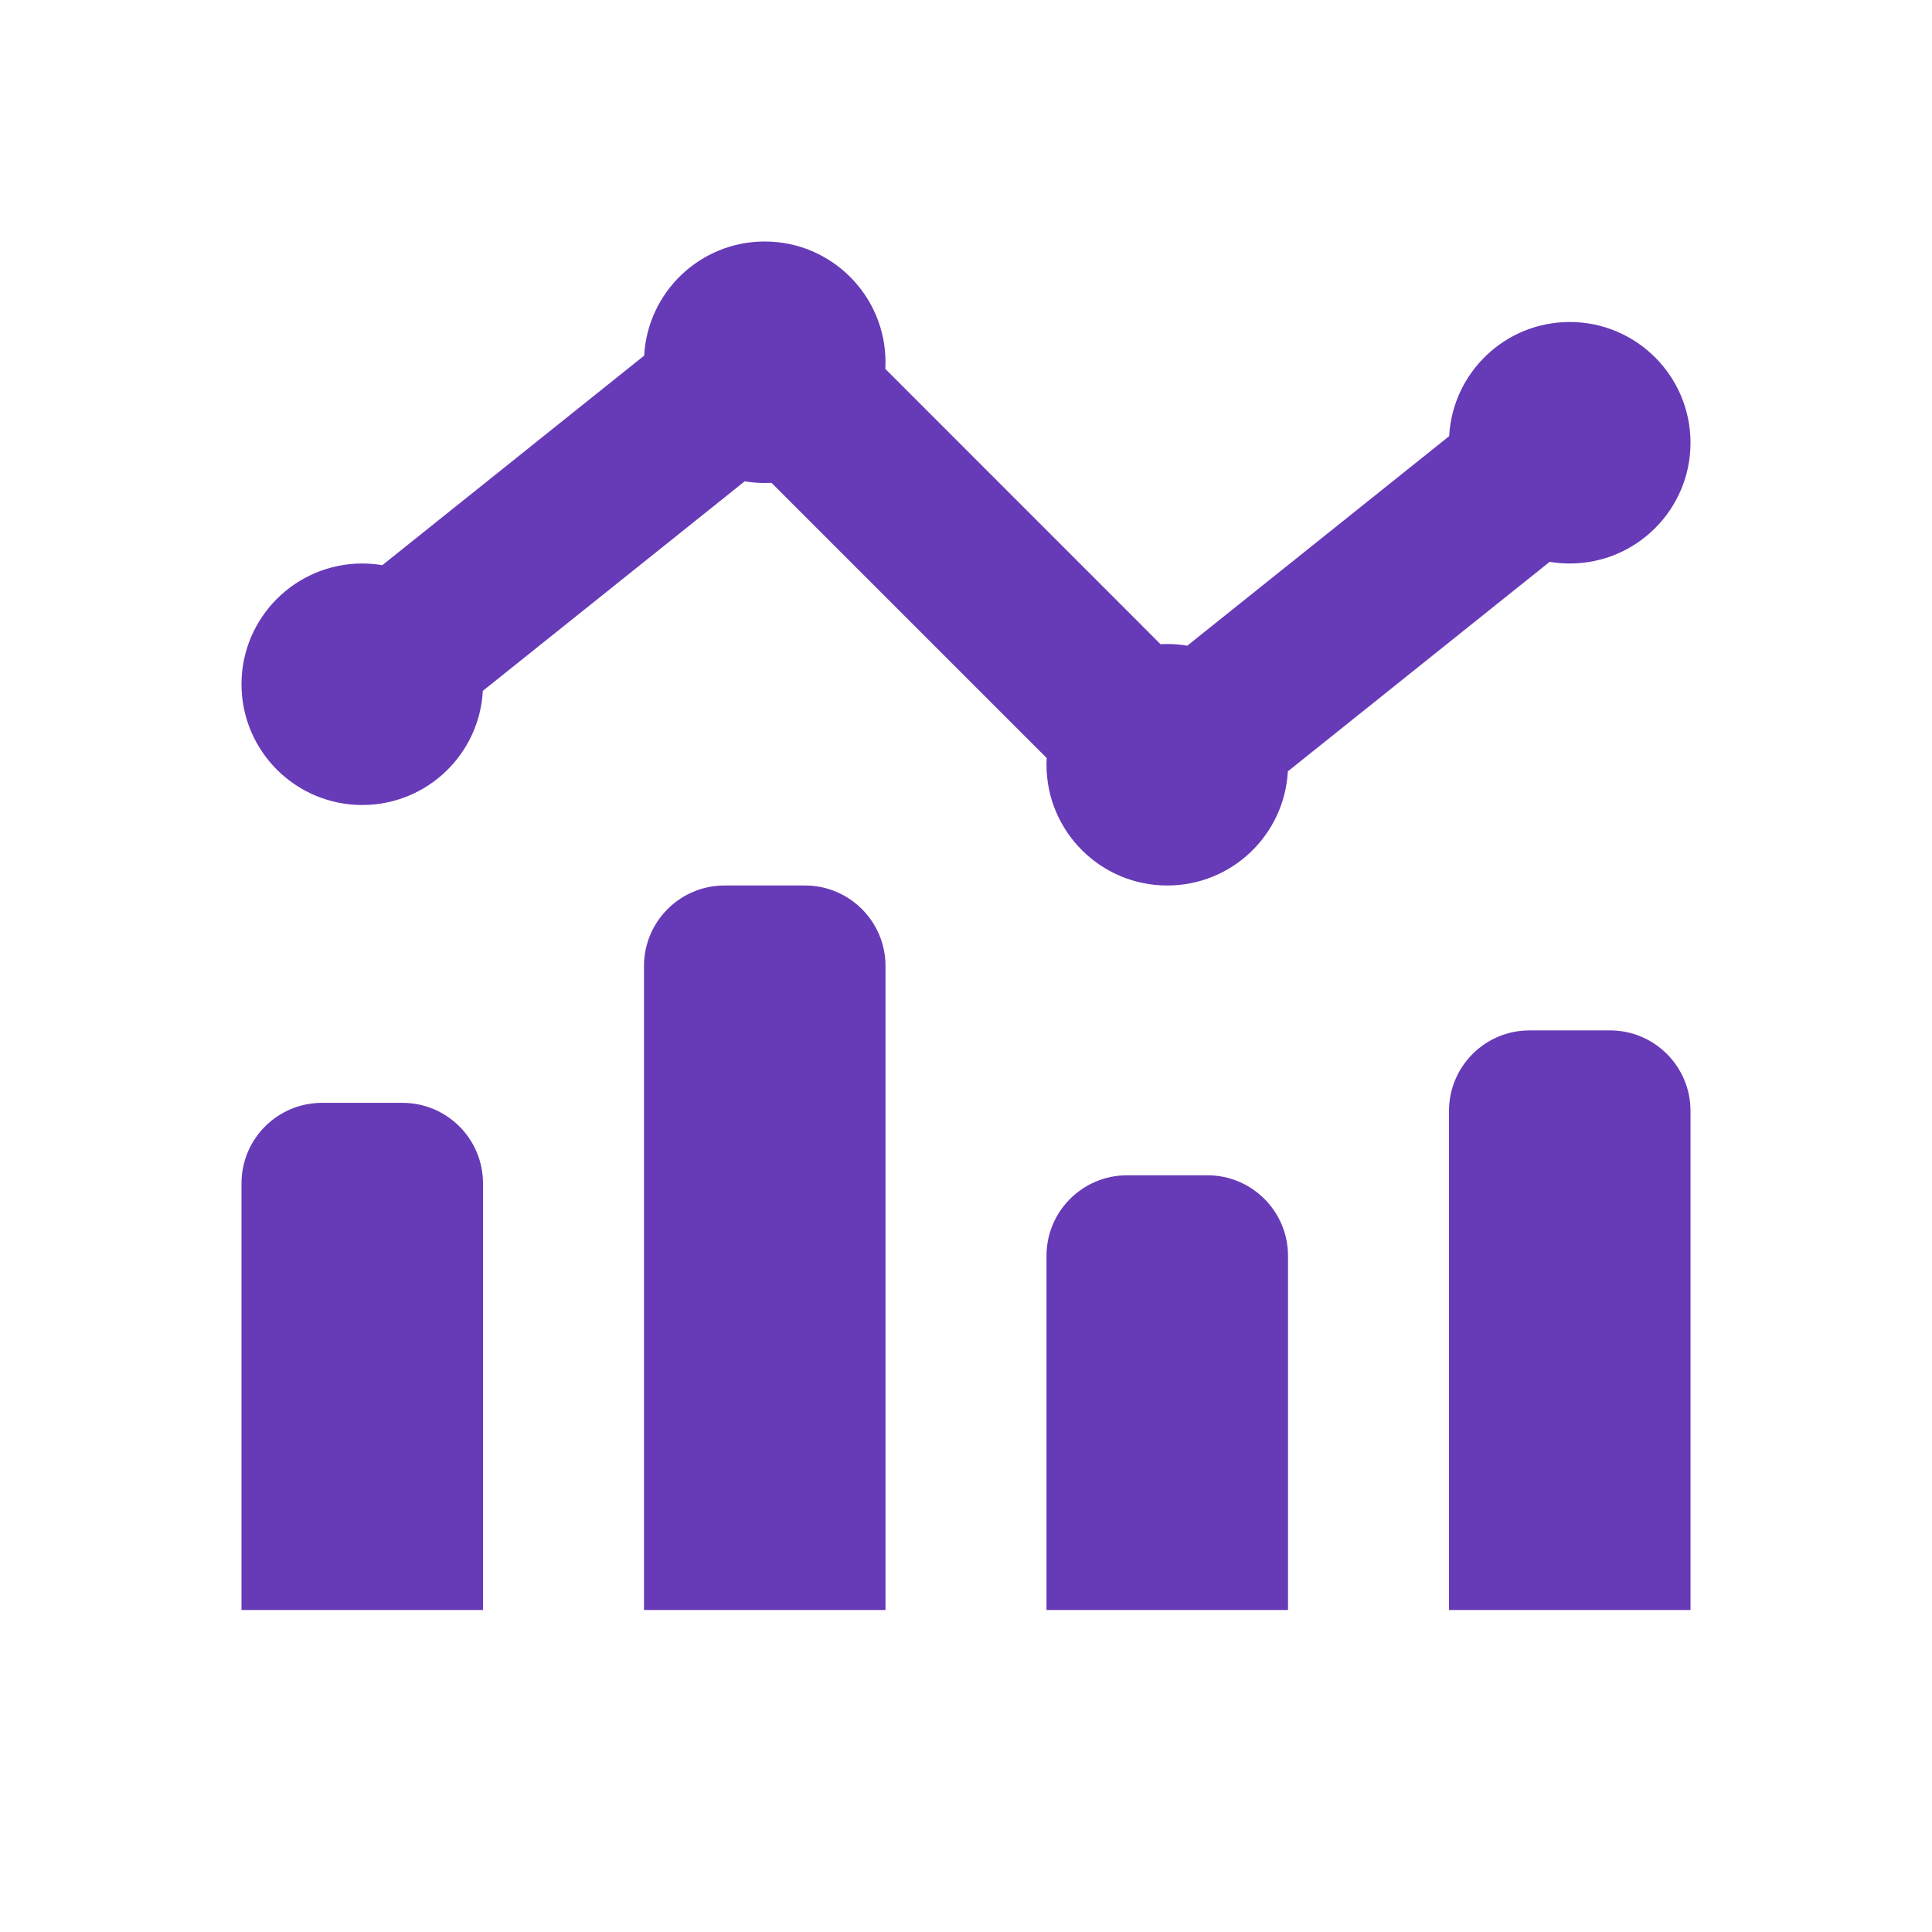 <svg width="24" height="24" viewBox="0 0 24 24" fill="none" xmlns="http://www.w3.org/2000/svg">
<path fill-rule="evenodd" clip-rule="evenodd" d="M10.998 4.583C10.999 4.556 11 4.528 11 4.5C11 3.672 10.328 3 9.5 3C8.699 3 8.045 3.627 8.002 4.418L4.749 7.021C4.668 7.007 4.585 7 4.5 7C3.672 7 3 7.672 3 8.5C3 9.328 3.672 10 4.5 10C5.301 10 5.955 9.373 5.998 8.582L9.251 5.979C9.332 5.993 9.415 6 9.5 6C9.528 6 9.556 5.999 9.584 5.998L13.002 9.416C13.001 9.444 13 9.472 13 9.5C13 10.328 13.672 11 14.5 11C15.301 11 15.955 10.373 15.998 9.582L19.251 6.979C19.332 6.993 19.415 7 19.5 7C20.328 7 21 6.328 21 5.5C21 4.672 20.328 4 19.5 4C18.699 4 18.045 4.627 18.002 5.418L14.749 8.021C14.668 8.007 14.585 8 14.5 8C14.472 8 14.444 8.001 14.416 8.002L10.998 4.583ZM8 12C8 11.448 8.448 11 9 11H10C10.552 11 11 11.448 11 12V20H8V12ZM3 14.7C3 14.148 3.448 13.7 4 13.7H5C5.552 13.7 6 14.148 6 14.7V20H3V14.7ZM14 14.6C13.448 14.6 13 15.048 13 15.6V20H16V15.6C16 15.048 15.552 14.6 15 14.6H14ZM18 13.8C18 13.248 18.448 12.8 19 12.8H20C20.552 12.8 21 13.248 21 13.8V20H18V13.8Z" fill="#673AB7"/>
</svg>
